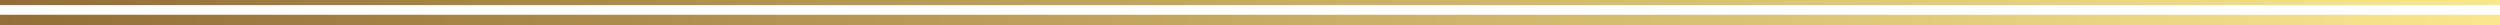 <?xml version="1.0" encoding="UTF-8"?>
<svg id="_レイヤー_2" data-name="レイヤー 2" xmlns="http://www.w3.org/2000/svg" version="1.1" xmlns:xlink="http://www.w3.org/1999/xlink" viewBox="0 0 3897 39">
  <defs>
    <style>
      .cls-1 {
        fill: url(#_名称未設定グラデーション_15);
      }

      .cls-1, .cls-2 {
        stroke-width: 0px;
      }

      .cls-2 {
        fill: url(#_名称未設定グラデーション_15-2);
      }
    </style>
    <linearGradient id="_名称未設定グラデーション_15" data-name="名称未設定グラデーション 15" x1="-11440" y1="20464" x2="-7543" y2="20464" gradientTransform="translate(11440 -20433)" gradientUnits="userSpaceOnUse">
      <stop offset="0" stop-color="#f8e78f"/>
      <stop offset="1" stop-color="#936e38"/>
    </linearGradient>
    <linearGradient id="_名称未設定グラデーション_15-2" data-name="名称未設定グラデーション 15" y1="20491" y2="20491" gradientTransform="translate(11440 -20487)" xlink:href="#_名称未設定グラデーション_15"/>
  </defs>
  <rect class="cls-1" y="23" width="3897" height="16" transform="translate(3897 62) rotate(180)"/>
  <rect class="cls-2" width="3897" height="8" transform="translate(3897 8) rotate(180)"/>
</svg>